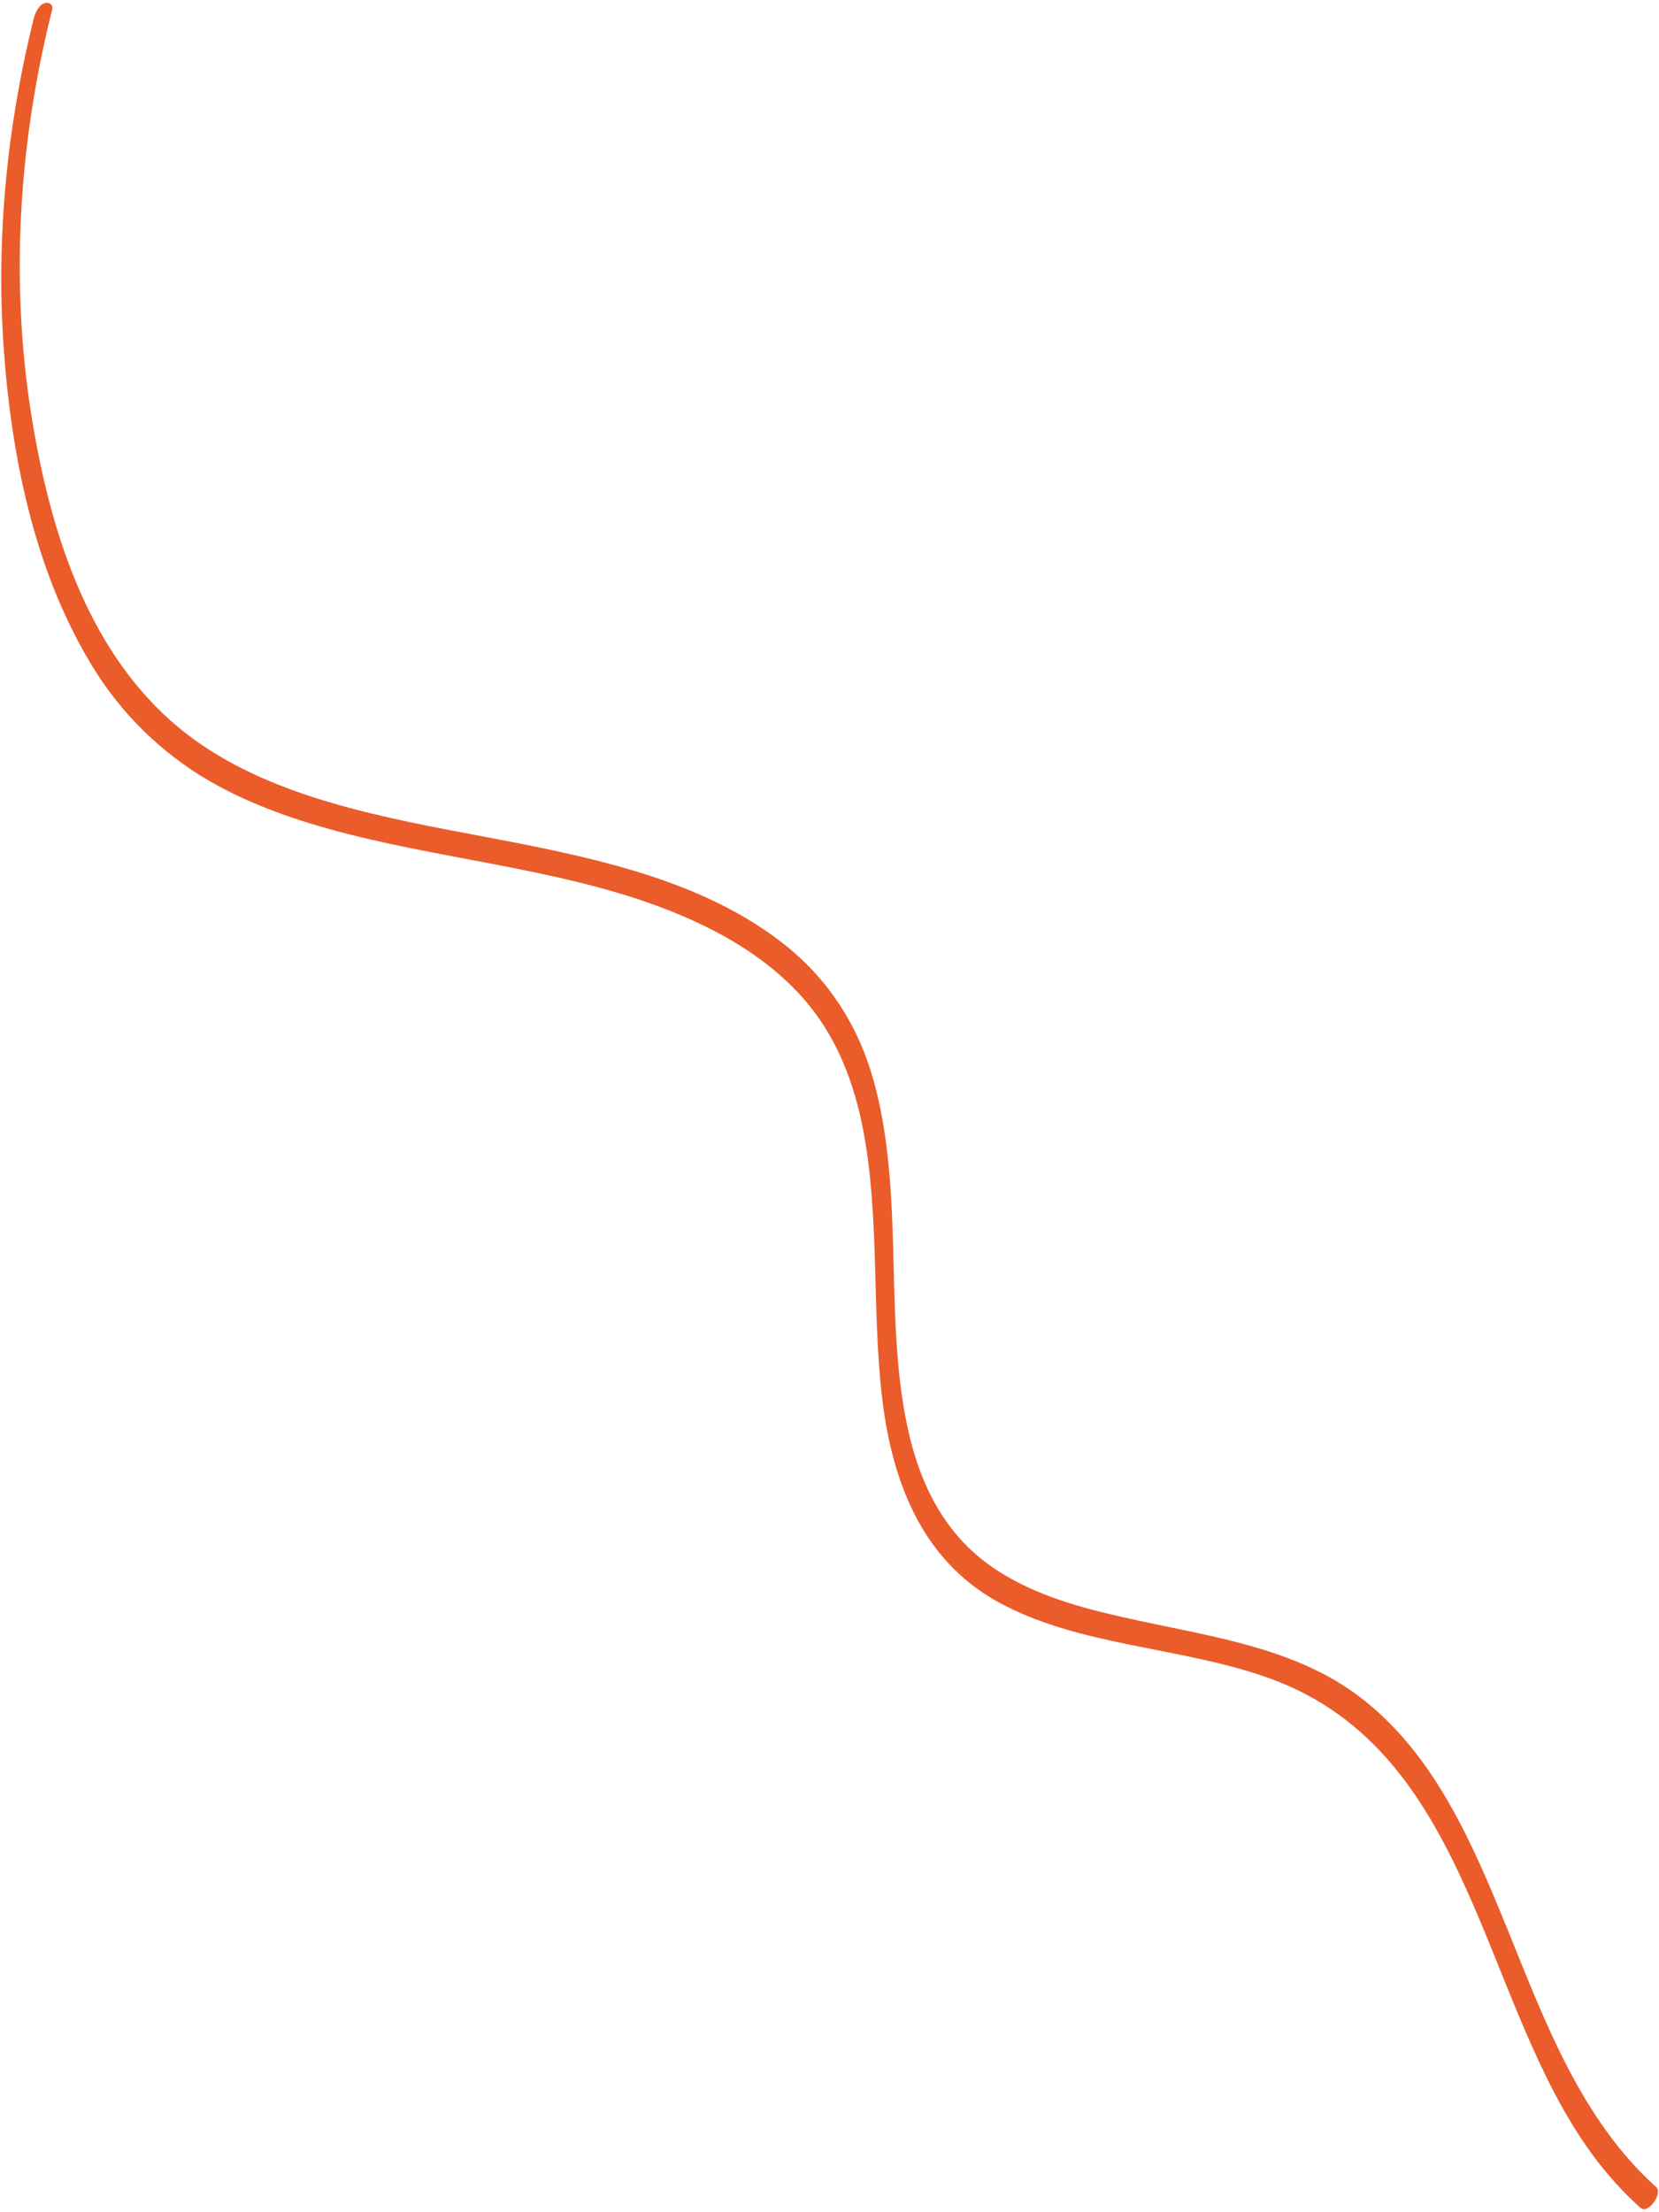 <?xml version="1.0" encoding="UTF-8"?> <svg xmlns="http://www.w3.org/2000/svg" width="357" height="476" viewBox="0 0 357 476" fill="none"> <path d="M7.276 3.916C1.411 27.525 -0.789 51.237 0.752 74.231C2.357 98.005 7.343 122 18.86 141.647C24.687 151.84 32.864 160.378 42.883 166.732C52.478 172.718 63.53 176.558 74.887 179.458C98.34 185.425 123.513 187.437 145.536 196.529C156.573 201.061 166.785 207.302 174.109 216.304C180.217 223.812 183.737 232.916 185.654 242.679C189.34 261.334 187.582 281.396 189.784 300.435C191.887 318.628 198.263 335.302 214.257 344.401C231.795 354.371 254.512 354.244 273.597 361.269C316.982 377.25 318.519 430.61 342.56 463.448C345.627 467.668 349.124 471.551 353.01 475.053C354.683 476.571 357.881 471.86 356.409 470.604C340.408 456.202 332.665 435.561 324.653 415.758C316.951 396.84 308.62 376.887 291.866 364.575C275.558 352.585 253.624 351.476 233.762 346.021C224.053 343.355 214.801 339.421 207.974 332.569C201.813 326.36 198.089 318.428 195.923 309.8C191.431 291.898 192.993 272.198 191.466 253.467C190.695 244.202 189.258 234.985 186.021 226.588C182.281 216.949 176.067 208.703 167.876 202.512C149.551 188.497 125.058 183.979 101.476 179.511C78.182 175.119 53.685 170.215 36.669 155.02C18.675 138.95 10.814 114.291 6.866 90.079C3.199 67.526 3.387 43.917 7.423 20.121C8.432 14.176 9.679 8.24 11.163 2.314C11.262 2.075 11.299 1.827 11.268 1.593C11.238 1.359 11.142 1.147 10.991 0.98C10.839 0.813 10.637 0.696 10.404 0.64C10.172 0.585 9.917 0.592 9.666 0.663C8.415 0.967 7.546 2.789 7.308 3.864L7.276 3.916Z" fill="#EA5C2A"></path> </svg> 